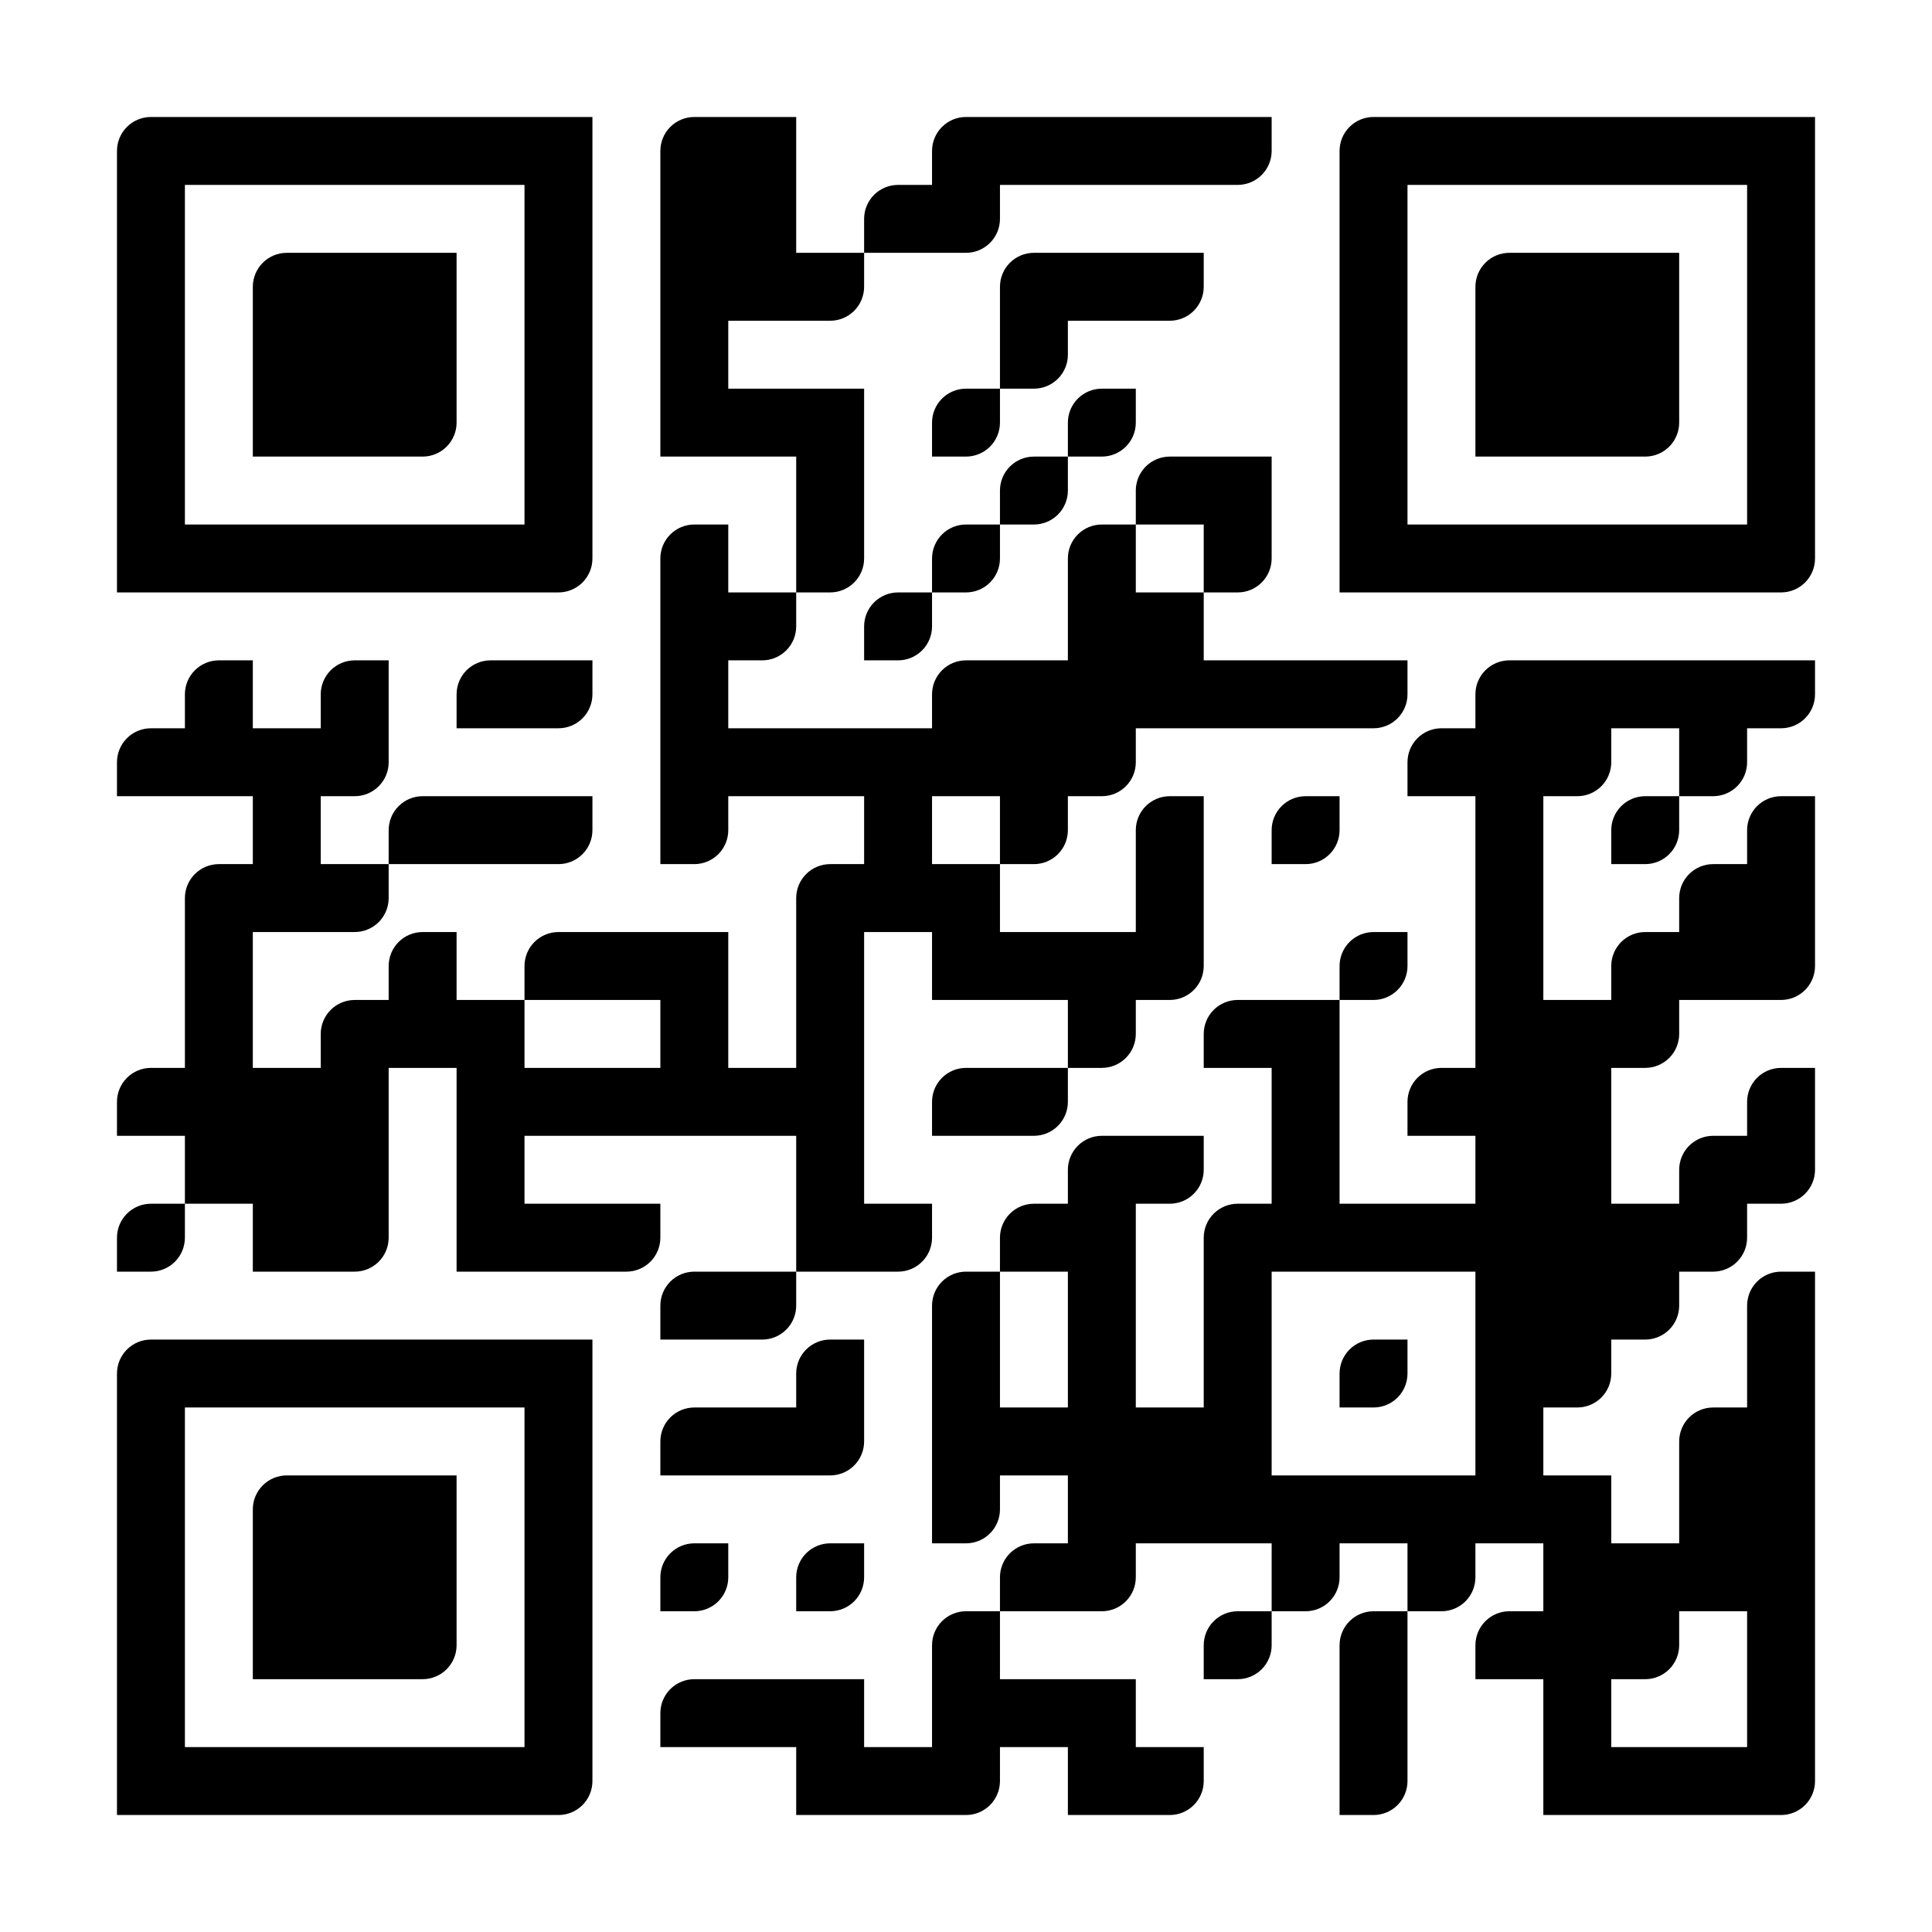 <?xml version="1.0" standalone="no"?>
<svg xmlns="http://www.w3.org/2000/svg" width="1024" height="1024" viewBox="0 0 1024 1024"><rect x="0" y="0" width="1024" height="1024" fill="#808080" stroke="none"/><defs><clipPath id="clip-path-dot-color"><path d="M 62 386v 36h 36v -18a 18 18, 0, 0, 0, -18 -18" transform="rotate(-90,80,404)"/><path d="M 62 566v 36h 36v -18a 18 18, 0, 0, 0, -18 -18" transform="rotate(-90,80,584)"/><path d="M 62 638v 18a 18 18, 0, 0, 0, 18 18h 18v -18a 18 18, 0, 0, 0, -18 -18" transform="rotate(90,80,656)"/><path d="M 98 350v 36h 36v -18a 18 18, 0, 0, 0, -18 -18" transform="rotate(-90,116,368)"/><rect x="98" y="386" width="36" height="36" transform="rotate(0,116,404)"/><path d="M 98 458v 36h 36v -18a 18 18, 0, 0, 0, -18 -18" transform="rotate(-90,116,476)"/><rect x="98" y="494" width="36" height="36" transform="rotate(0,116,512)"/><rect x="98" y="530" width="36" height="36" transform="rotate(0,116,548)"/><rect x="98" y="566" width="36" height="36" transform="rotate(0,116,584)"/><rect x="98" y="602" width="36" height="36" transform="rotate(0,116,620)"/><rect x="134" y="386" width="36" height="36" transform="rotate(0,152,404)"/><rect x="134" y="422" width="36" height="36" transform="rotate(0,152,440)"/><rect x="134" y="458" width="36" height="36" transform="rotate(0,152,476)"/><rect x="134" y="566" width="36" height="36" transform="rotate(0,152,584)"/><rect x="134" y="602" width="36" height="36" transform="rotate(0,152,620)"/><rect x="134" y="638" width="36" height="36" transform="rotate(0,152,656)"/><path d="M 170 350v 36h 36v -18a 18 18, 0, 0, 0, -18 -18" transform="rotate(-90,188,368)"/><path d="M 170 386v 36h 36v -18a 18 18, 0, 0, 0, -18 -18" transform="rotate(90,188,404)"/><path d="M 170 458v 36h 36v -18a 18 18, 0, 0, 0, -18 -18" transform="rotate(90,188,476)"/><path d="M 170 530v 36h 36v -18a 18 18, 0, 0, 0, -18 -18" transform="rotate(-90,188,548)"/><rect x="170" y="566" width="36" height="36" transform="rotate(0,188,584)"/><rect x="170" y="602" width="36" height="36" transform="rotate(0,188,620)"/><path d="M 170 638v 36h 36v -18a 18 18, 0, 0, 0, -18 -18" transform="rotate(90,188,656)"/><path d="M 206 422v 36h 36v -18a 18 18, 0, 0, 0, -18 -18" transform="rotate(-90,224,440)"/><path d="M 206 494v 36h 36v -18a 18 18, 0, 0, 0, -18 -18" transform="rotate(-90,224,512)"/><rect x="206" y="530" width="36" height="36" transform="rotate(0,224,548)"/><path d="M 242 350v 36h 36v -18a 18 18, 0, 0, 0, -18 -18" transform="rotate(-90,260,368)"/><rect x="242" y="422" width="36" height="36" transform="rotate(0,260,440)"/><rect x="242" y="530" width="36" height="36" transform="rotate(0,260,548)"/><rect x="242" y="566" width="36" height="36" transform="rotate(0,260,584)"/><rect x="242" y="602" width="36" height="36" transform="rotate(0,260,620)"/><rect x="242" y="638" width="36" height="36" transform="rotate(0,260,656)"/><path d="M 278 350v 36h 36v -18a 18 18, 0, 0, 0, -18 -18" transform="rotate(90,296,368)"/><path d="M 278 422v 36h 36v -18a 18 18, 0, 0, 0, -18 -18" transform="rotate(90,296,440)"/><path d="M 278 494v 36h 36v -18a 18 18, 0, 0, 0, -18 -18" transform="rotate(-90,296,512)"/><rect x="278" y="566" width="36" height="36" transform="rotate(0,296,584)"/><rect x="278" y="638" width="36" height="36" transform="rotate(0,296,656)"/><rect x="314" y="494" width="36" height="36" transform="rotate(0,332,512)"/><rect x="314" y="566" width="36" height="36" transform="rotate(0,332,584)"/><path d="M 314 638v 36h 36v -18a 18 18, 0, 0, 0, -18 -18" transform="rotate(90,332,656)"/><path d="M 350 62v 36h 36v -18a 18 18, 0, 0, 0, -18 -18" transform="rotate(-90,368,80)"/><rect x="350" y="98" width="36" height="36" transform="rotate(0,368,116)"/><rect x="350" y="134" width="36" height="36" transform="rotate(0,368,152)"/><rect x="350" y="170" width="36" height="36" transform="rotate(0,368,188)"/><rect x="350" y="206" width="36" height="36" transform="rotate(0,368,224)"/><path d="M 350 278v 36h 36v -18a 18 18, 0, 0, 0, -18 -18" transform="rotate(-90,368,296)"/><rect x="350" y="314" width="36" height="36" transform="rotate(0,368,332)"/><rect x="350" y="350" width="36" height="36" transform="rotate(0,368,368)"/><rect x="350" y="386" width="36" height="36" transform="rotate(0,368,404)"/><path d="M 350 422v 36h 36v -18a 18 18, 0, 0, 0, -18 -18" transform="rotate(90,368,440)"/><rect x="350" y="494" width="36" height="36" transform="rotate(0,368,512)"/><rect x="350" y="530" width="36" height="36" transform="rotate(0,368,548)"/><rect x="350" y="566" width="36" height="36" transform="rotate(0,368,584)"/><path d="M 350 674v 36h 36v -18a 18 18, 0, 0, 0, -18 -18" transform="rotate(-90,368,692)"/><path d="M 350 746v 36h 36v -18a 18 18, 0, 0, 0, -18 -18" transform="rotate(-90,368,764)"/><path d="M 350 818v 18a 18 18, 0, 0, 0, 18 18h 18v -18a 18 18, 0, 0, 0, -18 -18" transform="rotate(90,368,836)"/><path d="M 350 890v 36h 36v -18a 18 18, 0, 0, 0, -18 -18" transform="rotate(-90,368,908)"/><rect x="386" y="62" width="36" height="36" transform="rotate(0,404,80)"/><rect x="386" y="98" width="36" height="36" transform="rotate(0,404,116)"/><rect x="386" y="134" width="36" height="36" transform="rotate(0,404,152)"/><rect x="386" y="206" width="36" height="36" transform="rotate(0,404,224)"/><path d="M 386 314v 36h 36v -18a 18 18, 0, 0, 0, -18 -18" transform="rotate(90,404,332)"/><rect x="386" y="386" width="36" height="36" transform="rotate(0,404,404)"/><rect x="386" y="566" width="36" height="36" transform="rotate(0,404,584)"/><path d="M 386 674v 36h 36v -18a 18 18, 0, 0, 0, -18 -18" transform="rotate(90,404,692)"/><rect x="386" y="746" width="36" height="36" transform="rotate(0,404,764)"/><rect x="386" y="890" width="36" height="36" transform="rotate(0,404,908)"/><path d="M 422 134v 36h 36v -18a 18 18, 0, 0, 0, -18 -18" transform="rotate(90,440,152)"/><rect x="422" y="206" width="36" height="36" transform="rotate(0,440,224)"/><rect x="422" y="242" width="36" height="36" transform="rotate(0,440,260)"/><path d="M 422 278v 36h 36v -18a 18 18, 0, 0, 0, -18 -18" transform="rotate(90,440,296)"/><rect x="422" y="386" width="36" height="36" transform="rotate(0,440,404)"/><path d="M 422 458v 36h 36v -18a 18 18, 0, 0, 0, -18 -18" transform="rotate(-90,440,476)"/><rect x="422" y="494" width="36" height="36" transform="rotate(0,440,512)"/><rect x="422" y="530" width="36" height="36" transform="rotate(0,440,548)"/><rect x="422" y="566" width="36" height="36" transform="rotate(0,440,584)"/><rect x="422" y="602" width="36" height="36" transform="rotate(0,440,620)"/><rect x="422" y="638" width="36" height="36" transform="rotate(0,440,656)"/><path d="M 422 710v 36h 36v -18a 18 18, 0, 0, 0, -18 -18" transform="rotate(-90,440,728)"/><path d="M 422 746v 36h 36v -18a 18 18, 0, 0, 0, -18 -18" transform="rotate(90,440,764)"/><path d="M 422 818v 18a 18 18, 0, 0, 0, 18 18h 18v -18a 18 18, 0, 0, 0, -18 -18" transform="rotate(90,440,836)"/><rect x="422" y="890" width="36" height="36" transform="rotate(0,440,908)"/><rect x="422" y="926" width="36" height="36" transform="rotate(0,440,944)"/><path d="M 458 98v 36h 36v -18a 18 18, 0, 0, 0, -18 -18" transform="rotate(-90,476,116)"/><path d="M 458 314v 18a 18 18, 0, 0, 0, 18 18h 18v -18a 18 18, 0, 0, 0, -18 -18" transform="rotate(90,476,332)"/><rect x="458" y="386" width="36" height="36" transform="rotate(0,476,404)"/><rect x="458" y="422" width="36" height="36" transform="rotate(0,476,440)"/><rect x="458" y="458" width="36" height="36" transform="rotate(0,476,476)"/><path d="M 458 638v 36h 36v -18a 18 18, 0, 0, 0, -18 -18" transform="rotate(90,476,656)"/><rect x="458" y="926" width="36" height="36" transform="rotate(0,476,944)"/><path d="M 494 62v 36h 36v -18a 18 18, 0, 0, 0, -18 -18" transform="rotate(-90,512,80)"/><path d="M 494 98v 36h 36v -18a 18 18, 0, 0, 0, -18 -18" transform="rotate(90,512,116)"/><path d="M 494 206v 18a 18 18, 0, 0, 0, 18 18h 18v -18a 18 18, 0, 0, 0, -18 -18" transform="rotate(90,512,224)"/><path d="M 494 278v 18a 18 18, 0, 0, 0, 18 18h 18v -18a 18 18, 0, 0, 0, -18 -18" transform="rotate(90,512,296)"/><path d="M 494 350v 36h 36v -18a 18 18, 0, 0, 0, -18 -18" transform="rotate(-90,512,368)"/><rect x="494" y="386" width="36" height="36" transform="rotate(0,512,404)"/><rect x="494" y="458" width="36" height="36" transform="rotate(0,512,476)"/><rect x="494" y="494" width="36" height="36" transform="rotate(0,512,512)"/><path d="M 494 566v 36h 36v -18a 18 18, 0, 0, 0, -18 -18" transform="rotate(-90,512,584)"/><path d="M 494 674v 36h 36v -18a 18 18, 0, 0, 0, -18 -18" transform="rotate(-90,512,692)"/><rect x="494" y="710" width="36" height="36" transform="rotate(0,512,728)"/><rect x="494" y="746" width="36" height="36" transform="rotate(0,512,764)"/><path d="M 494 782v 36h 36v -18a 18 18, 0, 0, 0, -18 -18" transform="rotate(90,512,800)"/><path d="M 494 854v 36h 36v -18a 18 18, 0, 0, 0, -18 -18" transform="rotate(-90,512,872)"/><rect x="494" y="890" width="36" height="36" transform="rotate(0,512,908)"/><path d="M 494 926v 36h 36v -18a 18 18, 0, 0, 0, -18 -18" transform="rotate(90,512,944)"/><rect x="530" y="62" width="36" height="36" transform="rotate(0,548,80)"/><path d="M 530 134v 36h 36v -18a 18 18, 0, 0, 0, -18 -18" transform="rotate(-90,548,152)"/><path d="M 530 170v 36h 36v -18a 18 18, 0, 0, 0, -18 -18" transform="rotate(90,548,188)"/><path d="M 530 242v 18a 18 18, 0, 0, 0, 18 18h 18v -18a 18 18, 0, 0, 0, -18 -18" transform="rotate(90,548,260)"/><rect x="530" y="350" width="36" height="36" transform="rotate(0,548,368)"/><rect x="530" y="386" width="36" height="36" transform="rotate(0,548,404)"/><path d="M 530 422v 36h 36v -18a 18 18, 0, 0, 0, -18 -18" transform="rotate(90,548,440)"/><rect x="530" y="494" width="36" height="36" transform="rotate(0,548,512)"/><path d="M 530 566v 36h 36v -18a 18 18, 0, 0, 0, -18 -18" transform="rotate(90,548,584)"/><path d="M 530 638v 36h 36v -18a 18 18, 0, 0, 0, -18 -18" transform="rotate(-90,548,656)"/><rect x="530" y="746" width="36" height="36" transform="rotate(0,548,764)"/><path d="M 530 818v 36h 36v -18a 18 18, 0, 0, 0, -18 -18" transform="rotate(-90,548,836)"/><rect x="530" y="890" width="36" height="36" transform="rotate(0,548,908)"/><rect x="566" y="62" width="36" height="36" transform="rotate(0,584,80)"/><rect x="566" y="134" width="36" height="36" transform="rotate(0,584,152)"/><path d="M 566 206v 18a 18 18, 0, 0, 0, 18 18h 18v -18a 18 18, 0, 0, 0, -18 -18" transform="rotate(90,584,224)"/><path d="M 566 278v 36h 36v -18a 18 18, 0, 0, 0, -18 -18" transform="rotate(-90,584,296)"/><rect x="566" y="314" width="36" height="36" transform="rotate(0,584,332)"/><rect x="566" y="350" width="36" height="36" transform="rotate(0,584,368)"/><path d="M 566 386v 36h 36v -18a 18 18, 0, 0, 0, -18 -18" transform="rotate(90,584,404)"/><rect x="566" y="494" width="36" height="36" transform="rotate(0,584,512)"/><path d="M 566 530v 36h 36v -18a 18 18, 0, 0, 0, -18 -18" transform="rotate(90,584,548)"/><path d="M 566 602v 36h 36v -18a 18 18, 0, 0, 0, -18 -18" transform="rotate(-90,584,620)"/><rect x="566" y="638" width="36" height="36" transform="rotate(0,584,656)"/><rect x="566" y="674" width="36" height="36" transform="rotate(0,584,692)"/><rect x="566" y="710" width="36" height="36" transform="rotate(0,584,728)"/><rect x="566" y="746" width="36" height="36" transform="rotate(0,584,764)"/><rect x="566" y="782" width="36" height="36" transform="rotate(0,584,800)"/><path d="M 566 818v 36h 36v -18a 18 18, 0, 0, 0, -18 -18" transform="rotate(90,584,836)"/><rect x="566" y="890" width="36" height="36" transform="rotate(0,584,908)"/><rect x="566" y="926" width="36" height="36" transform="rotate(0,584,944)"/><rect x="602" y="62" width="36" height="36" transform="rotate(0,620,80)"/><path d="M 602 134v 36h 36v -18a 18 18, 0, 0, 0, -18 -18" transform="rotate(90,620,152)"/><path d="M 602 242v 36h 36v -18a 18 18, 0, 0, 0, -18 -18" transform="rotate(-90,620,260)"/><rect x="602" y="314" width="36" height="36" transform="rotate(0,620,332)"/><rect x="602" y="350" width="36" height="36" transform="rotate(0,620,368)"/><path d="M 602 422v 36h 36v -18a 18 18, 0, 0, 0, -18 -18" transform="rotate(-90,620,440)"/><rect x="602" y="458" width="36" height="36" transform="rotate(0,620,476)"/><path d="M 602 494v 36h 36v -18a 18 18, 0, 0, 0, -18 -18" transform="rotate(90,620,512)"/><path d="M 602 602v 36h 36v -18a 18 18, 0, 0, 0, -18 -18" transform="rotate(90,620,620)"/><rect x="602" y="746" width="36" height="36" transform="rotate(0,620,764)"/><rect x="602" y="782" width="36" height="36" transform="rotate(0,620,800)"/><path d="M 602 926v 36h 36v -18a 18 18, 0, 0, 0, -18 -18" transform="rotate(90,620,944)"/><path d="M 638 62v 36h 36v -18a 18 18, 0, 0, 0, -18 -18" transform="rotate(90,656,80)"/><rect x="638" y="242" width="36" height="36" transform="rotate(0,656,260)"/><path d="M 638 278v 36h 36v -18a 18 18, 0, 0, 0, -18 -18" transform="rotate(90,656,296)"/><rect x="638" y="350" width="36" height="36" transform="rotate(0,656,368)"/><path d="M 638 530v 36h 36v -18a 18 18, 0, 0, 0, -18 -18" transform="rotate(-90,656,548)"/><path d="M 638 638v 36h 36v -18a 18 18, 0, 0, 0, -18 -18" transform="rotate(-90,656,656)"/><rect x="638" y="674" width="36" height="36" transform="rotate(0,656,692)"/><rect x="638" y="710" width="36" height="36" transform="rotate(0,656,728)"/><rect x="638" y="746" width="36" height="36" transform="rotate(0,656,764)"/><rect x="638" y="782" width="36" height="36" transform="rotate(0,656,800)"/><path d="M 638 854v 18a 18 18, 0, 0, 0, 18 18h 18v -18a 18 18, 0, 0, 0, -18 -18" transform="rotate(90,656,872)"/><rect x="674" y="350" width="36" height="36" transform="rotate(0,692,368)"/><path d="M 674 422v 18a 18 18, 0, 0, 0, 18 18h 18v -18a 18 18, 0, 0, 0, -18 -18" transform="rotate(90,692,440)"/><rect x="674" y="530" width="36" height="36" transform="rotate(0,692,548)"/><rect x="674" y="566" width="36" height="36" transform="rotate(0,692,584)"/><rect x="674" y="602" width="36" height="36" transform="rotate(0,692,620)"/><rect x="674" y="638" width="36" height="36" transform="rotate(0,692,656)"/><rect x="674" y="782" width="36" height="36" transform="rotate(0,692,800)"/><path d="M 674 818v 36h 36v -18a 18 18, 0, 0, 0, -18 -18" transform="rotate(90,692,836)"/><path d="M 710 350v 36h 36v -18a 18 18, 0, 0, 0, -18 -18" transform="rotate(90,728,368)"/><path d="M 710 494v 18a 18 18, 0, 0, 0, 18 18h 18v -18a 18 18, 0, 0, 0, -18 -18" transform="rotate(90,728,512)"/><rect x="710" y="638" width="36" height="36" transform="rotate(0,728,656)"/><path d="M 710 710v 18a 18 18, 0, 0, 0, 18 18h 18v -18a 18 18, 0, 0, 0, -18 -18" transform="rotate(90,728,728)"/><rect x="710" y="782" width="36" height="36" transform="rotate(0,728,800)"/><path d="M 710 854v 36h 36v -18a 18 18, 0, 0, 0, -18 -18" transform="rotate(-90,728,872)"/><rect x="710" y="890" width="36" height="36" transform="rotate(0,728,908)"/><path d="M 710 926v 36h 36v -18a 18 18, 0, 0, 0, -18 -18" transform="rotate(90,728,944)"/><path d="M 746 386v 36h 36v -18a 18 18, 0, 0, 0, -18 -18" transform="rotate(-90,764,404)"/><path d="M 746 566v 36h 36v -18a 18 18, 0, 0, 0, -18 -18" transform="rotate(-90,764,584)"/><rect x="746" y="638" width="36" height="36" transform="rotate(0,764,656)"/><rect x="746" y="782" width="36" height="36" transform="rotate(0,764,800)"/><path d="M 746 818v 36h 36v -18a 18 18, 0, 0, 0, -18 -18" transform="rotate(90,764,836)"/><path d="M 782 350v 36h 36v -18a 18 18, 0, 0, 0, -18 -18" transform="rotate(-90,800,368)"/><rect x="782" y="386" width="36" height="36" transform="rotate(0,800,404)"/><rect x="782" y="422" width="36" height="36" transform="rotate(0,800,440)"/><rect x="782" y="458" width="36" height="36" transform="rotate(0,800,476)"/><rect x="782" y="494" width="36" height="36" transform="rotate(0,800,512)"/><rect x="782" y="530" width="36" height="36" transform="rotate(0,800,548)"/><rect x="782" y="566" width="36" height="36" transform="rotate(0,800,584)"/><rect x="782" y="602" width="36" height="36" transform="rotate(0,800,620)"/><rect x="782" y="638" width="36" height="36" transform="rotate(0,800,656)"/><rect x="782" y="674" width="36" height="36" transform="rotate(0,800,692)"/><rect x="782" y="710" width="36" height="36" transform="rotate(0,800,728)"/><rect x="782" y="746" width="36" height="36" transform="rotate(0,800,764)"/><rect x="782" y="782" width="36" height="36" transform="rotate(0,800,800)"/><path d="M 782 854v 36h 36v -18a 18 18, 0, 0, 0, -18 -18" transform="rotate(-90,800,872)"/><rect x="818" y="350" width="36" height="36" transform="rotate(0,836,368)"/><path d="M 818 386v 36h 36v -18a 18 18, 0, 0, 0, -18 -18" transform="rotate(90,836,404)"/><rect x="818" y="530" width="36" height="36" transform="rotate(0,836,548)"/><rect x="818" y="566" width="36" height="36" transform="rotate(0,836,584)"/><rect x="818" y="602" width="36" height="36" transform="rotate(0,836,620)"/><rect x="818" y="638" width="36" height="36" transform="rotate(0,836,656)"/><rect x="818" y="674" width="36" height="36" transform="rotate(0,836,692)"/><path d="M 818 710v 36h 36v -18a 18 18, 0, 0, 0, -18 -18" transform="rotate(90,836,728)"/><rect x="818" y="782" width="36" height="36" transform="rotate(0,836,800)"/><rect x="818" y="818" width="36" height="36" transform="rotate(0,836,836)"/><rect x="818" y="854" width="36" height="36" transform="rotate(0,836,872)"/><rect x="818" y="890" width="36" height="36" transform="rotate(0,836,908)"/><rect x="818" y="926" width="36" height="36" transform="rotate(0,836,944)"/><rect x="854" y="350" width="36" height="36" transform="rotate(0,872,368)"/><path d="M 854 422v 18a 18 18, 0, 0, 0, 18 18h 18v -18a 18 18, 0, 0, 0, -18 -18" transform="rotate(90,872,440)"/><path d="M 854 494v 36h 36v -18a 18 18, 0, 0, 0, -18 -18" transform="rotate(-90,872,512)"/><path d="M 854 530v 36h 36v -18a 18 18, 0, 0, 0, -18 -18" transform="rotate(90,872,548)"/><rect x="854" y="638" width="36" height="36" transform="rotate(0,872,656)"/><path d="M 854 674v 36h 36v -18a 18 18, 0, 0, 0, -18 -18" transform="rotate(90,872,692)"/><rect x="854" y="818" width="36" height="36" transform="rotate(0,872,836)"/><path d="M 854 854v 36h 36v -18a 18 18, 0, 0, 0, -18 -18" transform="rotate(90,872,872)"/><rect x="854" y="926" width="36" height="36" transform="rotate(0,872,944)"/><rect x="890" y="350" width="36" height="36" transform="rotate(0,908,368)"/><path d="M 890 386v 36h 36v -18a 18 18, 0, 0, 0, -18 -18" transform="rotate(90,908,404)"/><path d="M 890 458v 36h 36v -18a 18 18, 0, 0, 0, -18 -18" transform="rotate(-90,908,476)"/><rect x="890" y="494" width="36" height="36" transform="rotate(0,908,512)"/><path d="M 890 602v 36h 36v -18a 18 18, 0, 0, 0, -18 -18" transform="rotate(-90,908,620)"/><path d="M 890 638v 36h 36v -18a 18 18, 0, 0, 0, -18 -18" transform="rotate(90,908,656)"/><path d="M 890 746v 36h 36v -18a 18 18, 0, 0, 0, -18 -18" transform="rotate(-90,908,764)"/><rect x="890" y="782" width="36" height="36" transform="rotate(0,908,800)"/><rect x="890" y="818" width="36" height="36" transform="rotate(0,908,836)"/><rect x="890" y="926" width="36" height="36" transform="rotate(0,908,944)"/><path d="M 926 350v 36h 36v -18a 18 18, 0, 0, 0, -18 -18" transform="rotate(90,944,368)"/><path d="M 926 422v 36h 36v -18a 18 18, 0, 0, 0, -18 -18" transform="rotate(-90,944,440)"/><rect x="926" y="458" width="36" height="36" transform="rotate(0,944,476)"/><path d="M 926 494v 36h 36v -18a 18 18, 0, 0, 0, -18 -18" transform="rotate(90,944,512)"/><path d="M 926 566v 36h 36v -18a 18 18, 0, 0, 0, -18 -18" transform="rotate(-90,944,584)"/><path d="M 926 602v 36h 36v -18a 18 18, 0, 0, 0, -18 -18" transform="rotate(90,944,620)"/><path d="M 926 674v 36h 36v -18a 18 18, 0, 0, 0, -18 -18" transform="rotate(-90,944,692)"/><rect x="926" y="710" width="36" height="36" transform="rotate(0,944,728)"/><rect x="926" y="746" width="36" height="36" transform="rotate(0,944,764)"/><rect x="926" y="782" width="36" height="36" transform="rotate(0,944,800)"/><rect x="926" y="818" width="36" height="36" transform="rotate(0,944,836)"/><rect x="926" y="854" width="36" height="36" transform="rotate(0,944,872)"/><rect x="926" y="890" width="36" height="36" transform="rotate(0,944,908)"/><path d="M 926 926v 36h 36v -18a 18 18, 0, 0, 0, -18 -18" transform="rotate(90,944,944)"/></clipPath><clipPath id="clip-path-corners-square-color-0-0"><path d="M 62 62v 36h 36v -18a 18 18, 0, 0, 0, -18 -18" transform="rotate(-90,80,80)"/><rect x="62" y="98" width="36" height="36" transform="rotate(0,80,116)"/><rect x="62" y="134" width="36" height="36" transform="rotate(0,80,152)"/><rect x="62" y="170" width="36" height="36" transform="rotate(0,80,188)"/><rect x="62" y="206" width="36" height="36" transform="rotate(0,80,224)"/><rect x="62" y="242" width="36" height="36" transform="rotate(0,80,260)"/><rect x="62" y="278" width="36" height="36" transform="rotate(0,80,296)"/><rect x="98" y="62" width="36" height="36" transform="rotate(0,116,80)"/><rect x="98" y="278" width="36" height="36" transform="rotate(0,116,296)"/><rect x="134" y="62" width="36" height="36" transform="rotate(0,152,80)"/><rect x="134" y="278" width="36" height="36" transform="rotate(0,152,296)"/><rect x="170" y="62" width="36" height="36" transform="rotate(0,188,80)"/><rect x="170" y="278" width="36" height="36" transform="rotate(0,188,296)"/><rect x="206" y="62" width="36" height="36" transform="rotate(0,224,80)"/><rect x="206" y="278" width="36" height="36" transform="rotate(0,224,296)"/><rect x="242" y="62" width="36" height="36" transform="rotate(0,260,80)"/><rect x="242" y="278" width="36" height="36" transform="rotate(0,260,296)"/><rect x="278" y="62" width="36" height="36" transform="rotate(0,296,80)"/><rect x="278" y="98" width="36" height="36" transform="rotate(0,296,116)"/><rect x="278" y="134" width="36" height="36" transform="rotate(0,296,152)"/><rect x="278" y="170" width="36" height="36" transform="rotate(0,296,188)"/><rect x="278" y="206" width="36" height="36" transform="rotate(0,296,224)"/><rect x="278" y="242" width="36" height="36" transform="rotate(0,296,260)"/><path d="M 278 278v 36h 36v -18a 18 18, 0, 0, 0, -18 -18" transform="rotate(90,296,296)"/></clipPath><clipPath id="clip-path-corners-dot-color-0-0"><path d="M 134 134v 36h 36v -18a 18 18, 0, 0, 0, -18 -18" transform="rotate(-90,152,152)"/><rect x="134" y="170" width="36" height="36" transform="rotate(0,152,188)"/><rect x="134" y="206" width="36" height="36" transform="rotate(0,152,224)"/><rect x="170" y="134" width="36" height="36" transform="rotate(0,188,152)"/><rect x="170" y="170" width="36" height="36" transform="rotate(0,188,188)"/><rect x="170" y="206" width="36" height="36" transform="rotate(0,188,224)"/><rect x="206" y="134" width="36" height="36" transform="rotate(0,224,152)"/><rect x="206" y="170" width="36" height="36" transform="rotate(0,224,188)"/><path d="M 206 206v 36h 36v -18a 18 18, 0, 0, 0, -18 -18" transform="rotate(90,224,224)"/></clipPath><clipPath id="clip-path-corners-square-color-1-0"><path d="M 710 62v 36h 36v -18a 18 18, 0, 0, 0, -18 -18" transform="rotate(-90,728,80)"/><rect x="710" y="98" width="36" height="36" transform="rotate(0,728,116)"/><rect x="710" y="134" width="36" height="36" transform="rotate(0,728,152)"/><rect x="710" y="170" width="36" height="36" transform="rotate(0,728,188)"/><rect x="710" y="206" width="36" height="36" transform="rotate(0,728,224)"/><rect x="710" y="242" width="36" height="36" transform="rotate(0,728,260)"/><rect x="710" y="278" width="36" height="36" transform="rotate(0,728,296)"/><rect x="746" y="62" width="36" height="36" transform="rotate(0,764,80)"/><rect x="746" y="278" width="36" height="36" transform="rotate(0,764,296)"/><rect x="782" y="62" width="36" height="36" transform="rotate(0,800,80)"/><rect x="782" y="278" width="36" height="36" transform="rotate(0,800,296)"/><rect x="818" y="62" width="36" height="36" transform="rotate(0,836,80)"/><rect x="818" y="278" width="36" height="36" transform="rotate(0,836,296)"/><rect x="854" y="62" width="36" height="36" transform="rotate(0,872,80)"/><rect x="854" y="278" width="36" height="36" transform="rotate(0,872,296)"/><rect x="890" y="62" width="36" height="36" transform="rotate(0,908,80)"/><rect x="890" y="278" width="36" height="36" transform="rotate(0,908,296)"/><rect x="926" y="62" width="36" height="36" transform="rotate(0,944,80)"/><rect x="926" y="98" width="36" height="36" transform="rotate(0,944,116)"/><rect x="926" y="134" width="36" height="36" transform="rotate(0,944,152)"/><rect x="926" y="170" width="36" height="36" transform="rotate(0,944,188)"/><rect x="926" y="206" width="36" height="36" transform="rotate(0,944,224)"/><rect x="926" y="242" width="36" height="36" transform="rotate(0,944,260)"/><path d="M 926 278v 36h 36v -18a 18 18, 0, 0, 0, -18 -18" transform="rotate(90,944,296)"/></clipPath><clipPath id="clip-path-corners-dot-color-1-0"><path d="M 782 134v 36h 36v -18a 18 18, 0, 0, 0, -18 -18" transform="rotate(-90,800,152)"/><rect x="782" y="170" width="36" height="36" transform="rotate(0,800,188)"/><rect x="782" y="206" width="36" height="36" transform="rotate(0,800,224)"/><rect x="818" y="134" width="36" height="36" transform="rotate(0,836,152)"/><rect x="818" y="170" width="36" height="36" transform="rotate(0,836,188)"/><rect x="818" y="206" width="36" height="36" transform="rotate(0,836,224)"/><rect x="854" y="134" width="36" height="36" transform="rotate(0,872,152)"/><rect x="854" y="170" width="36" height="36" transform="rotate(0,872,188)"/><path d="M 854 206v 36h 36v -18a 18 18, 0, 0, 0, -18 -18" transform="rotate(90,872,224)"/></clipPath><clipPath id="clip-path-corners-square-color-0-1"><path d="M 62 710v 36h 36v -18a 18 18, 0, 0, 0, -18 -18" transform="rotate(-90,80,728)"/><rect x="62" y="746" width="36" height="36" transform="rotate(0,80,764)"/><rect x="62" y="782" width="36" height="36" transform="rotate(0,80,800)"/><rect x="62" y="818" width="36" height="36" transform="rotate(0,80,836)"/><rect x="62" y="854" width="36" height="36" transform="rotate(0,80,872)"/><rect x="62" y="890" width="36" height="36" transform="rotate(0,80,908)"/><rect x="62" y="926" width="36" height="36" transform="rotate(0,80,944)"/><rect x="98" y="710" width="36" height="36" transform="rotate(0,116,728)"/><rect x="98" y="926" width="36" height="36" transform="rotate(0,116,944)"/><rect x="134" y="710" width="36" height="36" transform="rotate(0,152,728)"/><rect x="134" y="926" width="36" height="36" transform="rotate(0,152,944)"/><rect x="170" y="710" width="36" height="36" transform="rotate(0,188,728)"/><rect x="170" y="926" width="36" height="36" transform="rotate(0,188,944)"/><rect x="206" y="710" width="36" height="36" transform="rotate(0,224,728)"/><rect x="206" y="926" width="36" height="36" transform="rotate(0,224,944)"/><rect x="242" y="710" width="36" height="36" transform="rotate(0,260,728)"/><rect x="242" y="926" width="36" height="36" transform="rotate(0,260,944)"/><rect x="278" y="710" width="36" height="36" transform="rotate(0,296,728)"/><rect x="278" y="746" width="36" height="36" transform="rotate(0,296,764)"/><rect x="278" y="782" width="36" height="36" transform="rotate(0,296,800)"/><rect x="278" y="818" width="36" height="36" transform="rotate(0,296,836)"/><rect x="278" y="854" width="36" height="36" transform="rotate(0,296,872)"/><rect x="278" y="890" width="36" height="36" transform="rotate(0,296,908)"/><path d="M 278 926v 36h 36v -18a 18 18, 0, 0, 0, -18 -18" transform="rotate(90,296,944)"/></clipPath><clipPath id="clip-path-corners-dot-color-0-1"><path d="M 134 782v 36h 36v -18a 18 18, 0, 0, 0, -18 -18" transform="rotate(-90,152,800)"/><rect x="134" y="818" width="36" height="36" transform="rotate(0,152,836)"/><rect x="134" y="854" width="36" height="36" transform="rotate(0,152,872)"/><rect x="170" y="782" width="36" height="36" transform="rotate(0,188,800)"/><rect x="170" y="818" width="36" height="36" transform="rotate(0,188,836)"/><rect x="170" y="854" width="36" height="36" transform="rotate(0,188,872)"/><rect x="206" y="782" width="36" height="36" transform="rotate(0,224,800)"/><rect x="206" y="818" width="36" height="36" transform="rotate(0,224,836)"/><path d="M 206 854v 36h 36v -18a 18 18, 0, 0, 0, -18 -18" transform="rotate(90,224,872)"/></clipPath></defs><rect x="0" y="0" height="1024" width="1024" clip-path="url('#clip-path-background-color')" fill="#ffffff"/><rect x="62" y="62" height="900" width="900" clip-path="url('#clip-path-dot-color')" fill="#000000"/><rect x="62" y="62" height="252" width="252" clip-path="url('#clip-path-corners-square-color-0-0')" fill="#000000"/><rect x="134" y="134" height="108" width="108" clip-path="url('#clip-path-corners-dot-color-0-0')" fill="#000000"/><rect x="710" y="62" height="252" width="252" clip-path="url('#clip-path-corners-square-color-1-0')" fill="#000000"/><rect x="782" y="134" height="108" width="108" clip-path="url('#clip-path-corners-dot-color-1-0')" fill="#000000"/><rect x="62" y="710" height="252" width="252" clip-path="url('#clip-path-corners-square-color-0-1')" fill="#000000"/><rect x="134" y="782" height="108" width="108" clip-path="url('#clip-path-corners-dot-color-0-1')" fill="#000000"/></svg>